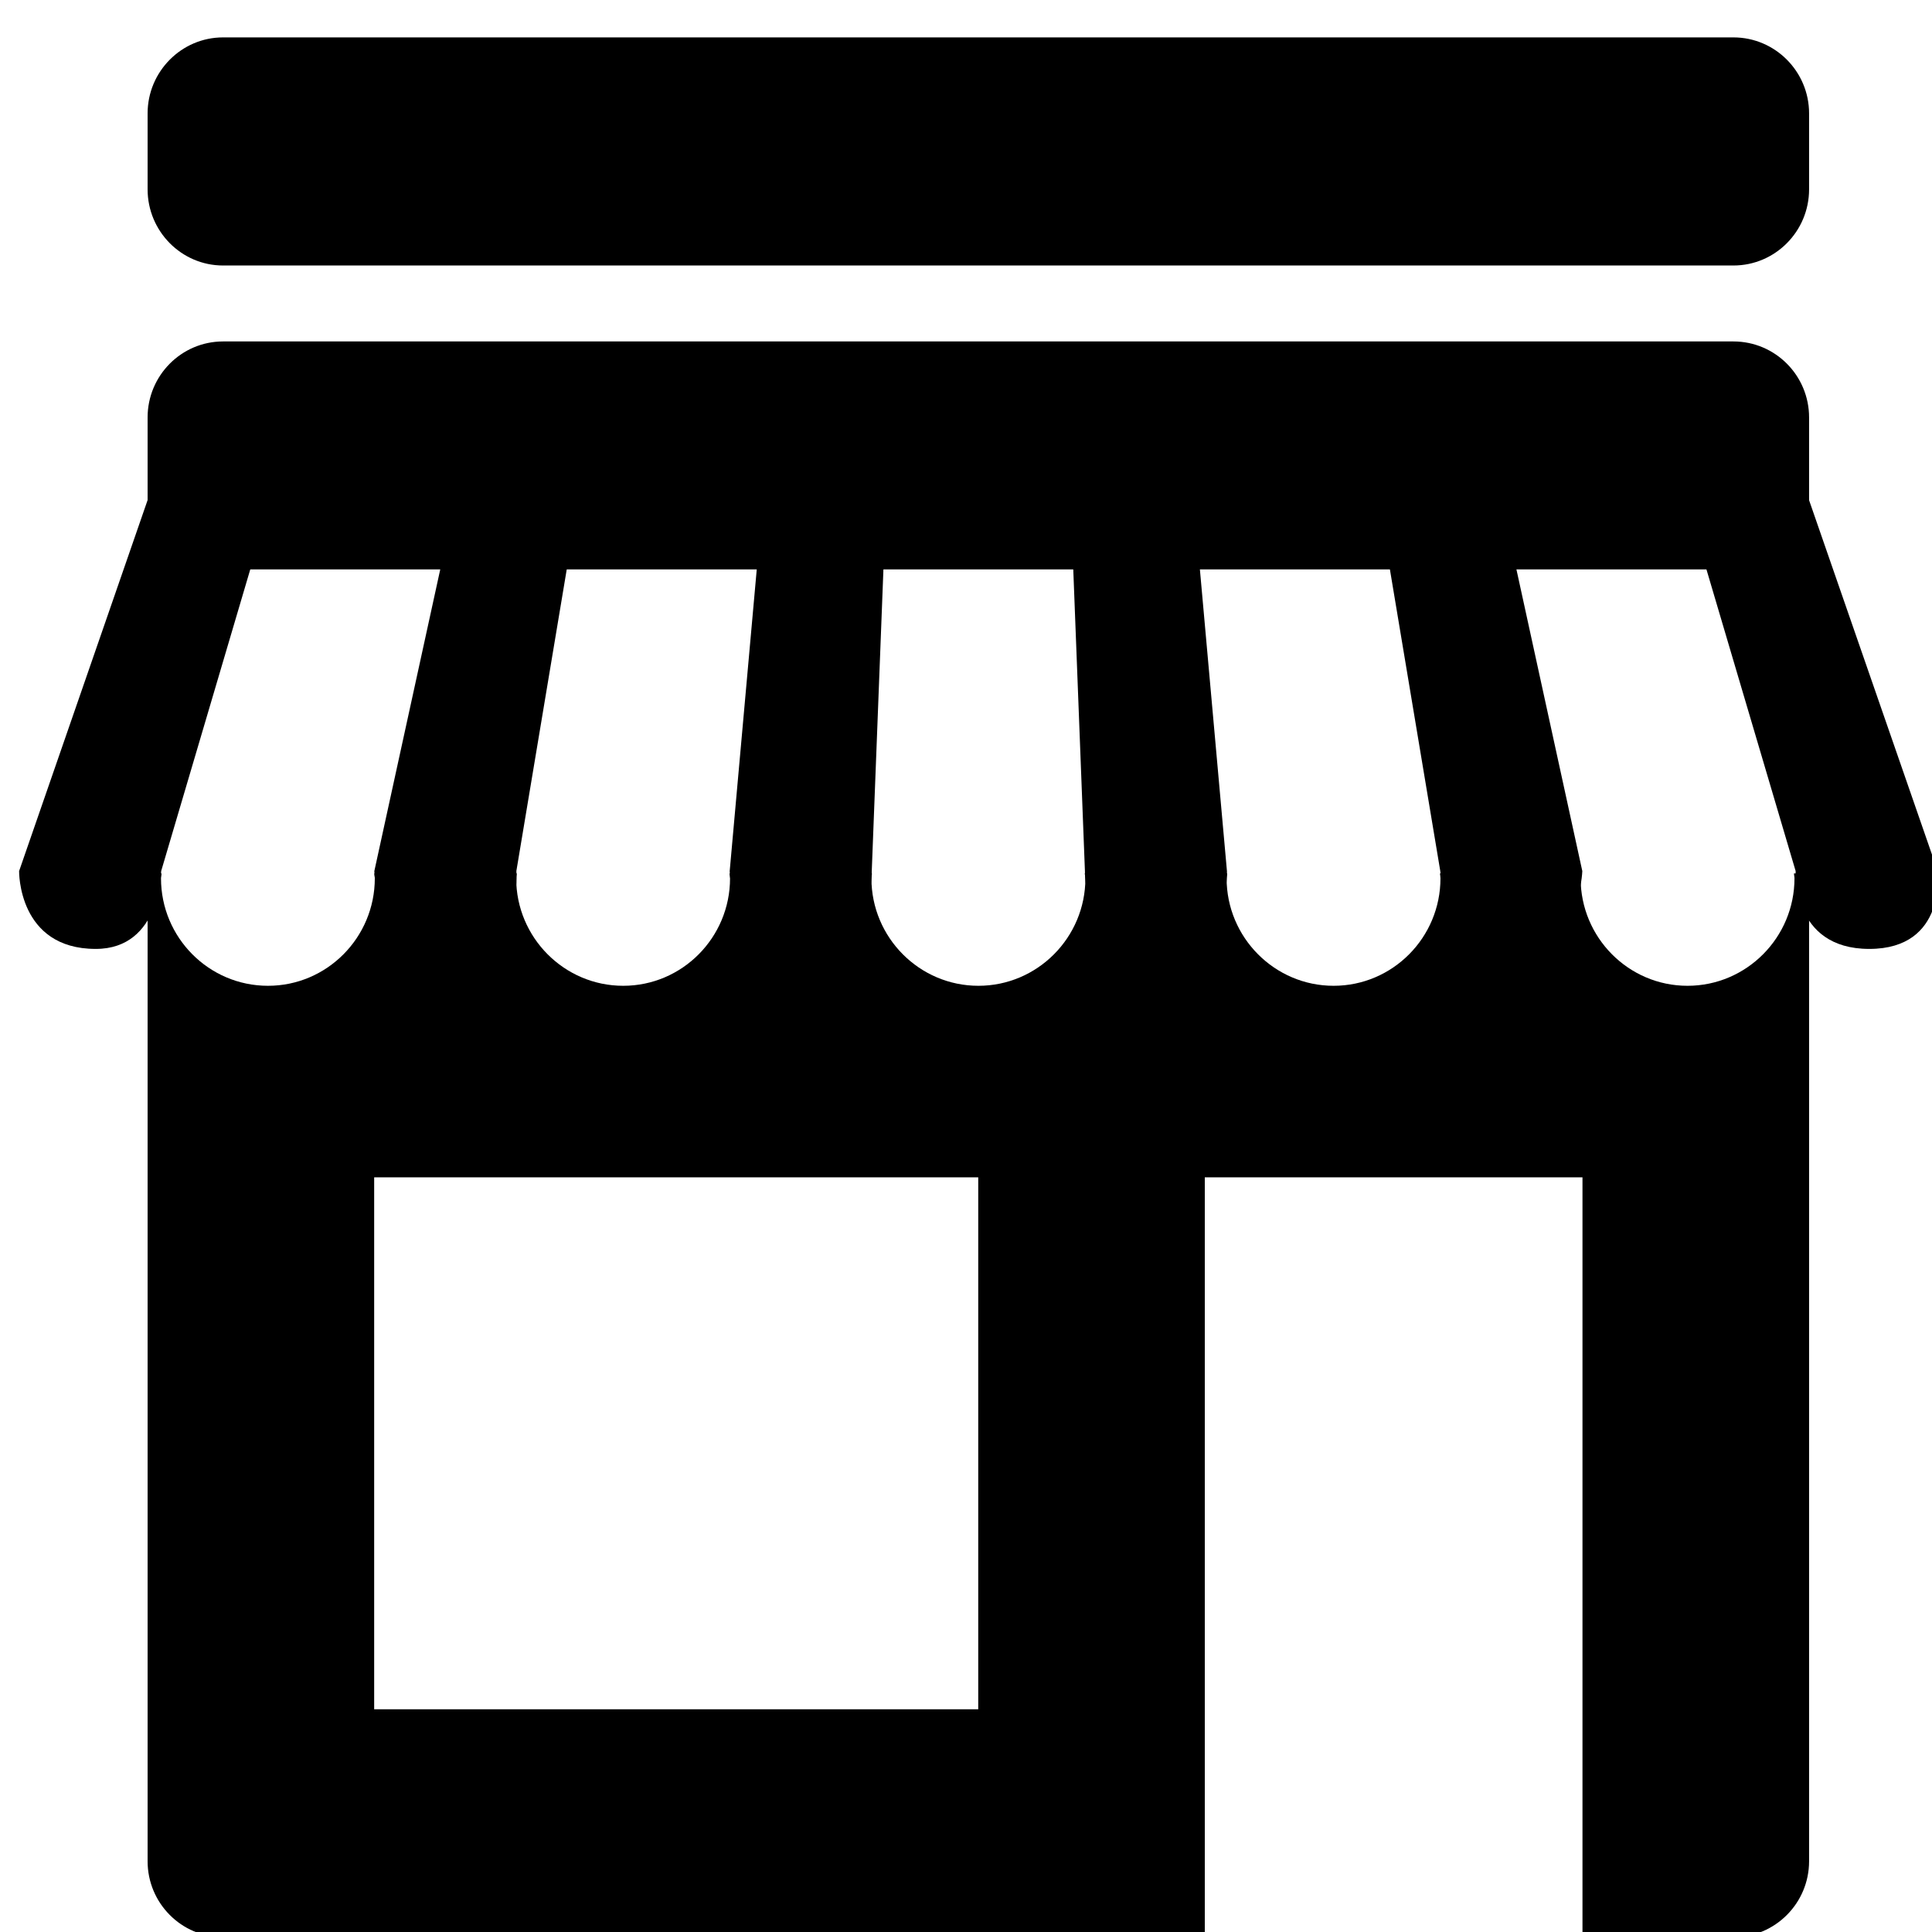 <?xml version="1.0" encoding="UTF-8"?> <svg xmlns="http://www.w3.org/2000/svg" xmlns:xlink="http://www.w3.org/1999/xlink" width="60" zoomAndPan="magnify" viewBox="0 0 45 45" height="60" preserveAspectRatio="xMidYMid meet" version="1.0"><defs><clipPath id="4581ead8d5"><path d="M 3 0.871 L 43 0.871 L 43 7 L 3 7 Z M 3 0.871 " clip-rule="nonzero"></path></clipPath></defs><g clip-path="url(#4581ead8d5)"><path fill="#000000" d="M 5.195 6.184 C 4.227 6.184 3.438 5.387 3.438 4.41 L 3.438 2.641 C 3.438 1.668 4.227 0.871 5.195 0.871 L 40.375 0.871 C 41.348 0.871 42.137 1.668 42.137 2.641 L 42.137 4.41 C 42.137 5.387 41.348 6.184 40.375 6.184 Z M 5.195 6.184 " fill-opacity="1" fill-rule="nonzero"></path></g><path fill="#000000" d="M 3.492 11.492 L 0.445 20.289 C 0.445 20.289 0.414 22.102 2.23 22.102 C 3.75 22.102 3.754 20.289 3.754 20.289 L 6.352 11.492 Z M 3.492 11.492 " fill-opacity="1" fill-rule="nonzero"></path><path fill="#000000" d="M 10.641 11.492 L 8.719 20.289 C 8.719 20.289 8.734 22.102 10.473 22.102 C 12.211 22.102 12.027 20.289 12.027 20.289 L 13.496 11.492 Z M 10.641 11.492 " fill-opacity="1" fill-rule="nonzero"></path><path fill="#000000" d="M 17.785 11.492 L 16.996 20.289 C 16.996 20.289 17.016 22.102 18.691 22.102 C 20.367 22.102 20.305 20.289 20.305 20.289 L 20.645 11.492 Z M 17.785 11.492 " fill-opacity="1" fill-rule="nonzero"></path><path fill="#000000" d="M 24.93 11.492 L 25.27 20.289 C 25.27 20.289 25.207 22.102 26.938 22.102 C 28.664 22.102 28.578 20.289 28.578 20.289 L 27.789 11.492 Z M 24.93 11.492 " fill-opacity="1" fill-rule="nonzero"></path><path fill="#000000" d="M 32.078 11.492 L 33.547 20.289 C 33.547 20.289 33.668 22.102 35.293 22.102 C 36.801 22.102 36.855 20.289 36.855 20.289 L 34.934 11.492 Z M 32.078 11.492 " fill-opacity="1" fill-rule="nonzero"></path><path fill="#000000" d="M 39.223 11.492 L 41.824 20.289 C 41.824 20.289 41.723 22.102 43.539 22.102 C 45.355 22.102 45.133 20.289 45.133 20.289 L 42.082 11.492 Z M 39.223 11.492 " fill-opacity="1" fill-rule="nonzero"></path><path fill="#000000" d="M 3.438 13.262 L 3.438 9.723 C 3.438 8.746 4.227 7.953 5.195 7.953 L 40.375 7.953 C 41.348 7.953 42.137 8.746 42.137 9.723 L 42.137 13.262 Z M 3.438 13.262 " fill-opacity="1" fill-rule="nonzero"></path><path fill="#000000" d="M 41.785 20.344 C 41.785 20.379 41.797 20.418 41.797 20.457 C 41.797 21.836 40.68 22.961 39.305 22.961 C 37.93 22.961 36.816 21.836 36.816 20.457 C 36.816 20.418 36.824 20.379 36.828 20.344 L 33.539 20.344 C 33.543 20.379 33.551 20.418 33.551 20.457 C 33.551 21.836 32.438 22.961 31.062 22.961 C 29.688 22.961 28.57 21.836 28.57 20.457 C 28.57 20.418 28.582 20.379 28.582 20.344 L 25.266 20.344 C 25.27 20.379 25.281 20.418 25.281 20.457 C 25.281 21.836 24.164 22.961 22.789 22.961 C 21.414 22.961 20.297 21.836 20.297 20.457 C 20.297 20.418 20.309 20.379 20.309 20.344 L 16.992 20.344 C 16.996 20.379 17.004 20.418 17.004 20.457 C 17.004 21.836 15.891 22.961 14.516 22.961 C 13.141 22.961 12.023 21.836 12.023 20.457 C 12.023 20.418 12.035 20.379 12.035 20.344 L 8.719 20.344 C 8.719 20.379 8.73 20.418 8.73 20.457 C 8.73 21.836 7.617 22.961 6.242 22.961 C 4.863 22.961 3.75 21.836 3.75 20.457 C 3.75 20.418 3.762 20.379 3.762 20.344 L 3.438 20.344 L 3.438 43.352 C 3.438 44.328 4.227 45.121 5.195 45.121 L 28.062 45.121 L 28.062 27.422 L 36.859 27.422 L 36.859 45.121 L 40.375 45.121 C 41.348 45.121 42.137 44.328 42.137 43.352 L 42.137 20.344 Z M 22.785 39.812 L 8.715 39.812 L 8.715 27.422 L 22.785 27.422 Z M 22.785 39.812 " fill-opacity="1" fill-rule="nonzero"></path></svg> 
